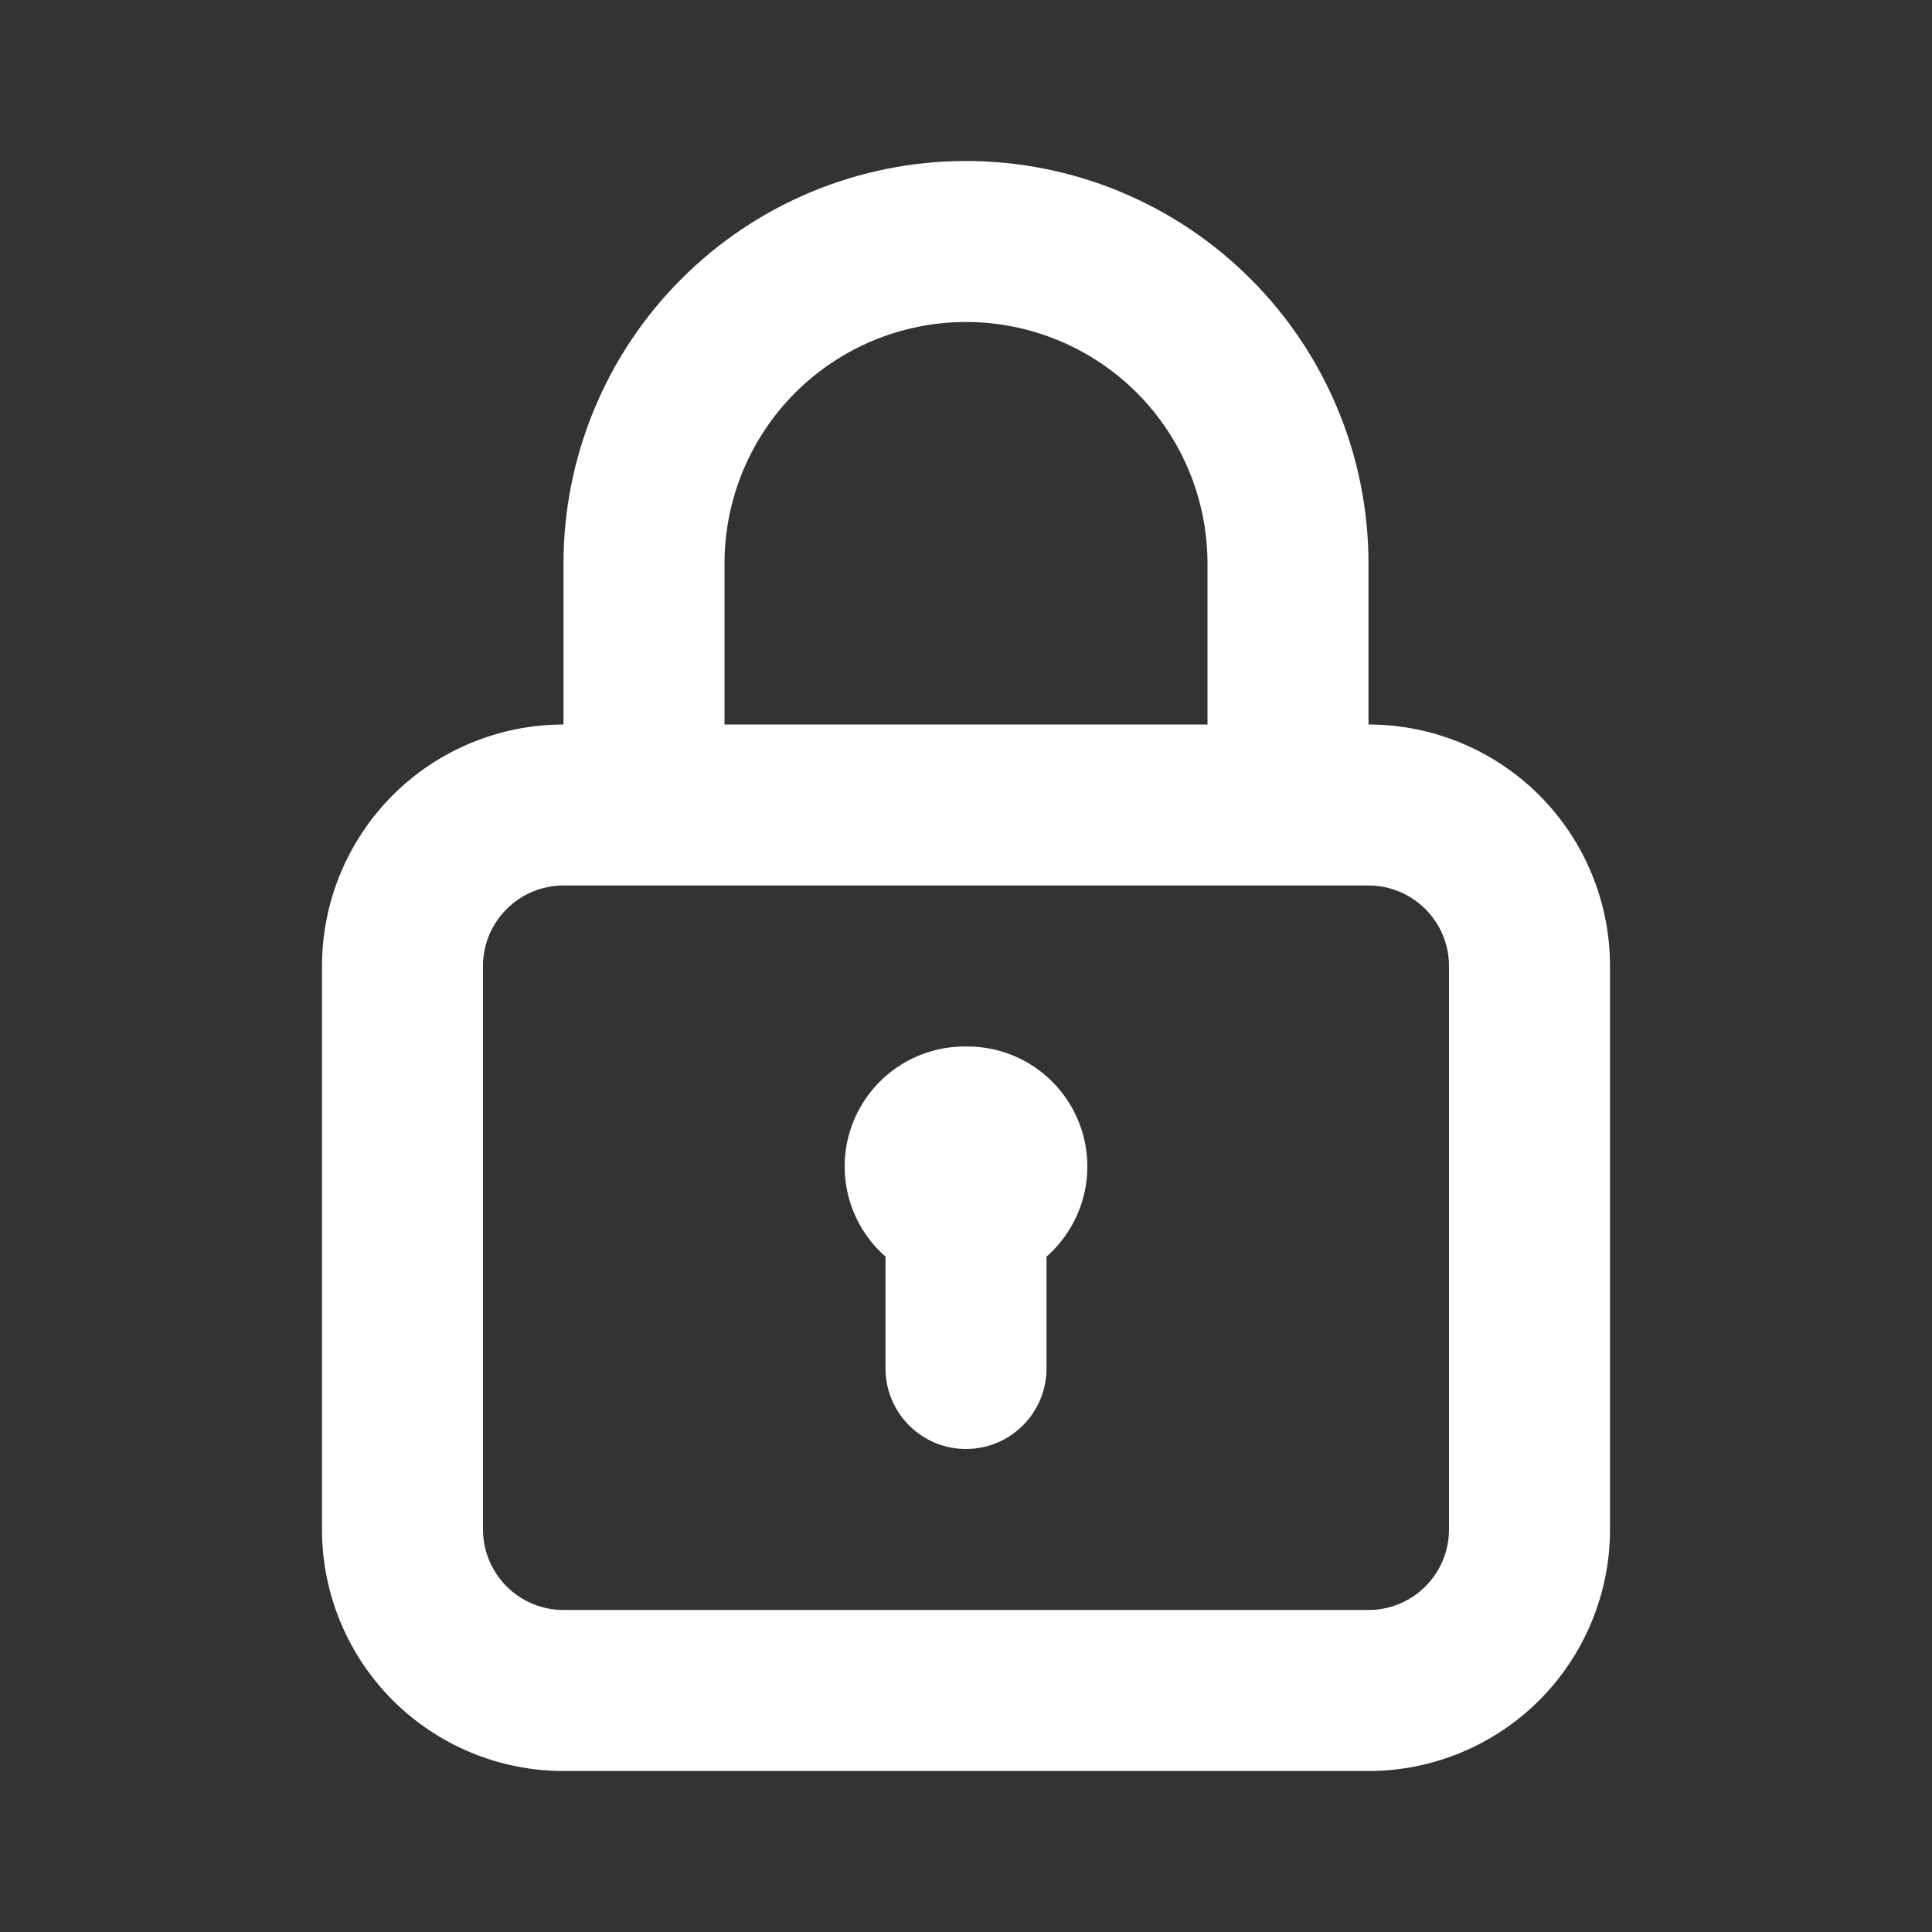 <svg width="33" height="33" viewBox="0 0 33 33" fill="none" xmlns="http://www.w3.org/2000/svg">
<rect x="0" y="0" width="33" height="33" fill="#333333" stroke="none"/>
<path d="M16.5 17.875C16.081 17.87 15.671 17.994 15.325 18.229C14.979 18.464 14.713 18.8 14.563 19.191C14.413 19.581 14.387 20.009 14.487 20.415C14.588 20.822 14.81 21.188 15.125 21.464V23.375C15.125 23.74 15.27 24.089 15.528 24.347C15.786 24.605 16.135 24.75 16.5 24.75C16.865 24.75 17.214 24.605 17.472 24.347C17.73 24.089 17.875 23.74 17.875 23.375V21.464C18.19 21.188 18.412 20.822 18.513 20.415C18.613 20.009 18.587 19.581 18.437 19.191C18.287 18.8 18.021 18.464 17.675 18.229C17.329 17.994 16.919 17.87 16.5 17.875ZM23.375 12.375V9.625C23.375 7.802 22.651 6.053 21.361 4.764C20.072 3.474 18.323 2.75 16.5 2.75C14.677 2.75 12.928 3.474 11.639 4.764C10.349 6.053 9.625 7.802 9.625 9.625V12.375C8.531 12.375 7.482 12.81 6.708 13.583C5.935 14.357 5.5 15.406 5.5 16.5V26.125C5.5 27.219 5.935 28.268 6.708 29.042C7.482 29.815 8.531 30.25 9.625 30.25H23.375C24.469 30.25 25.518 29.815 26.292 29.042C27.065 28.268 27.5 27.219 27.5 26.125V16.5C27.5 15.406 27.065 14.357 26.292 13.583C25.518 12.81 24.469 12.375 23.375 12.375ZM12.375 9.625C12.375 8.531 12.81 7.482 13.583 6.708C14.357 5.935 15.406 5.5 16.5 5.5C17.594 5.5 18.643 5.935 19.417 6.708C20.19 7.482 20.625 8.531 20.625 9.625V12.375H12.375V9.625ZM24.75 26.125C24.75 26.49 24.605 26.839 24.347 27.097C24.089 27.355 23.74 27.5 23.375 27.5H9.625C9.26 27.5 8.911 27.355 8.653 27.097C8.395 26.839 8.25 26.49 8.25 26.125V16.5C8.25 16.135 8.395 15.786 8.653 15.528C8.911 15.27 9.26 15.125 9.625 15.125H23.375C23.74 15.125 24.089 15.27 24.347 15.528C24.605 15.786 24.75 16.135 24.75 16.5V26.125Z" fill="white"/>
</svg>
